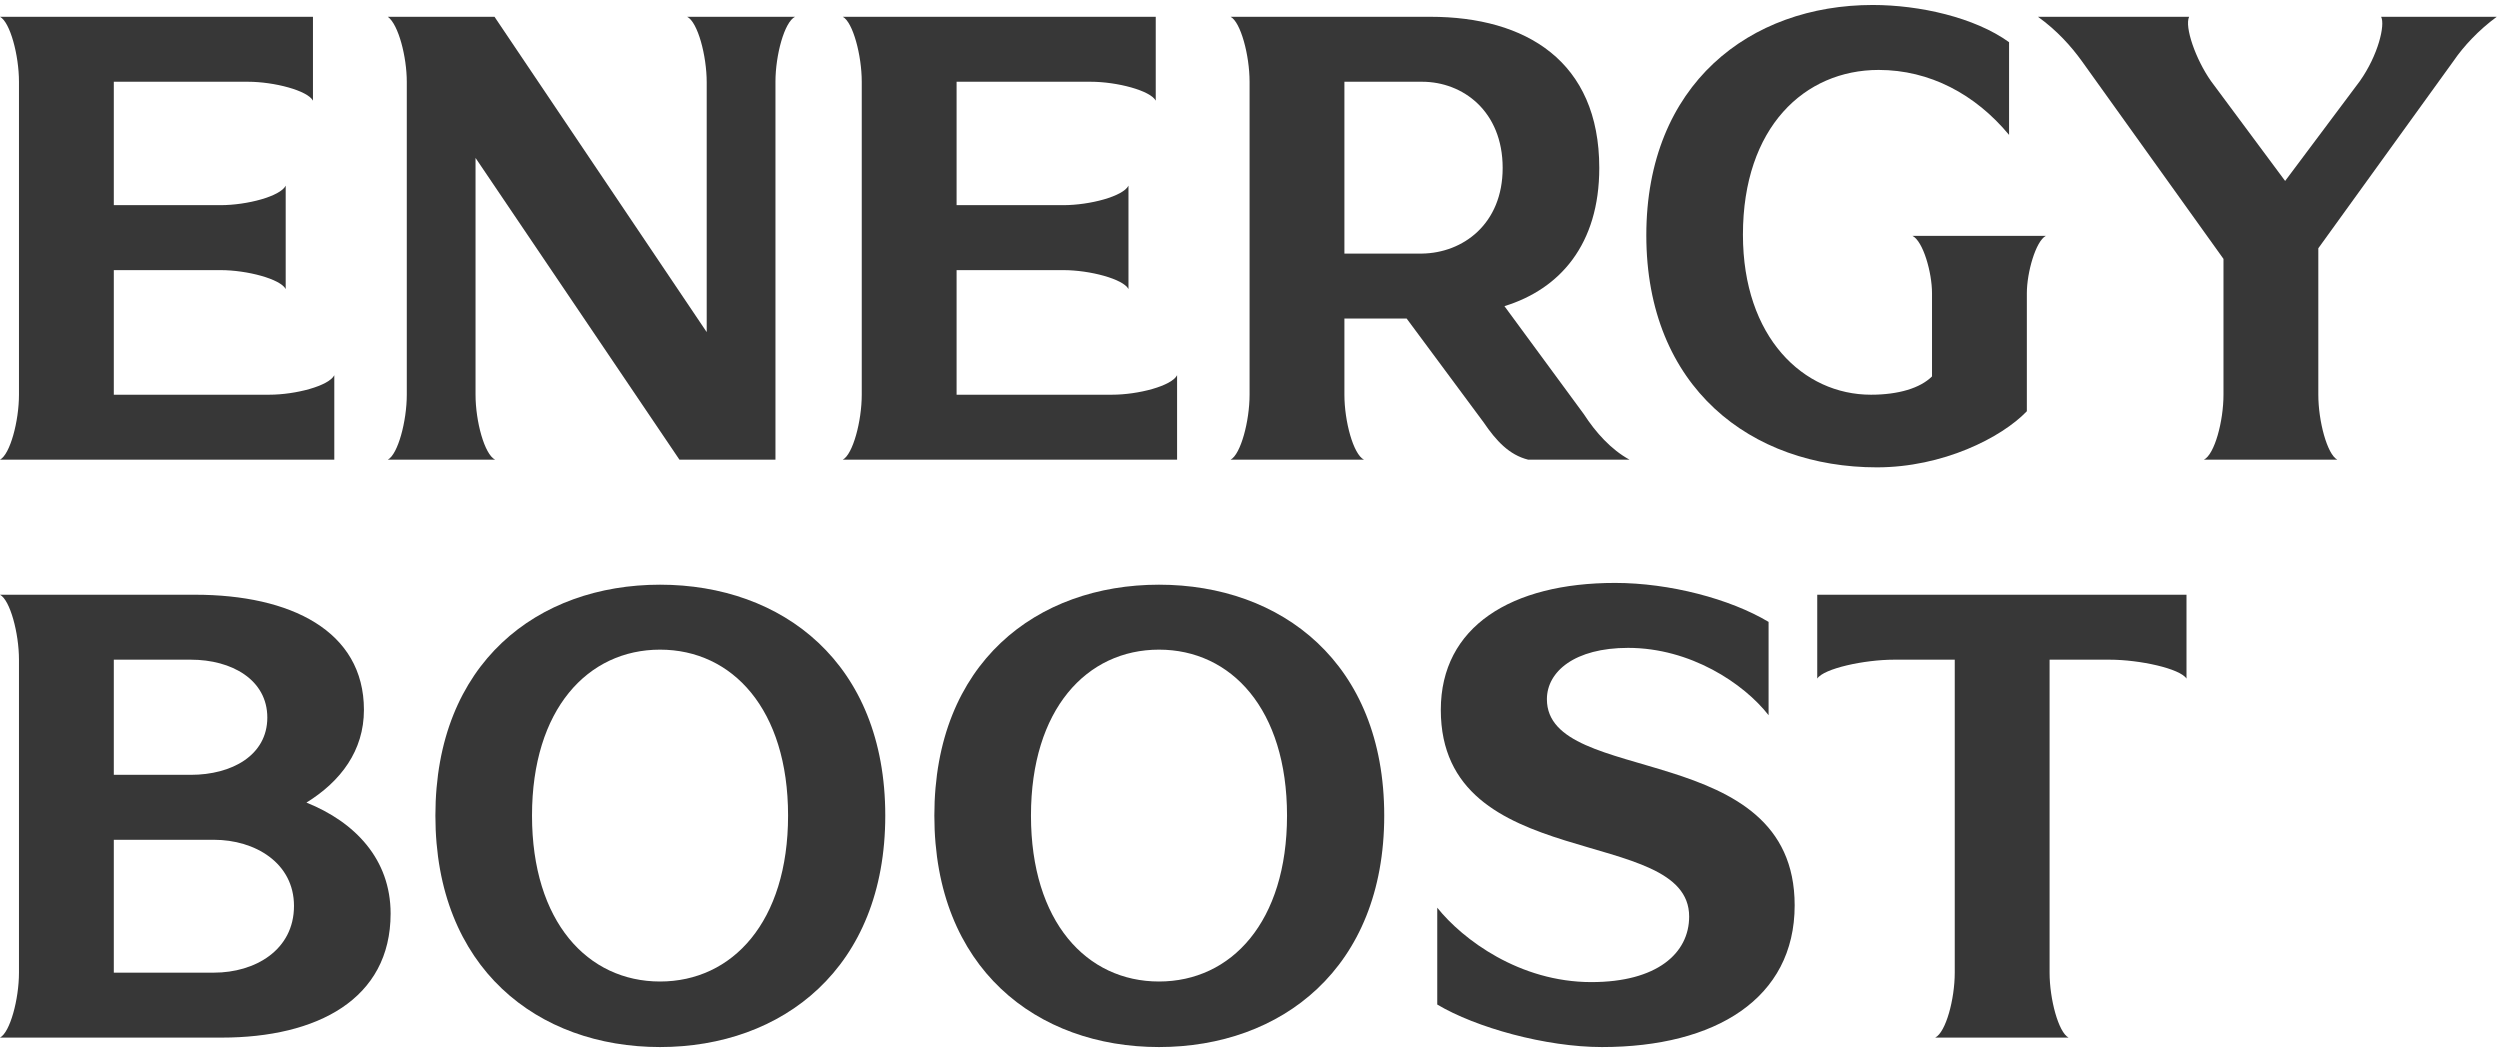 <?xml version="1.0" encoding="UTF-8"?> <svg xmlns="http://www.w3.org/2000/svg" width="439" height="184" viewBox="0 0 439 184" fill="none"><path d="M54.956 17.673C54.019 15.91 48.19 14.355 43.507 14.355H19.984V36.026H38.719C43.403 36.026 49.231 34.471 50.168 32.605V50.751C49.231 48.988 43.403 47.433 38.719 47.433H19.984V69.312H47.254C51.937 69.312 57.766 67.756 58.703 65.89V80.718H0C1.769 79.784 3.331 73.978 3.331 69.312V14.355C3.331 9.689 1.769 3.882 0 2.949H54.956V17.673Z" fill="#373737"></path><path d="M139.606 2.949C137.733 3.882 136.171 9.689 136.171 14.355V80.718H119.31L83.505 27.731V69.312C83.505 73.978 85.067 79.784 86.94 80.718H68.101C69.871 79.784 71.432 73.978 71.432 69.312V14.355C71.432 10 69.975 4.297 68.101 2.949H86.836L124.098 58.32V14.459C124.098 9.792 122.536 3.882 120.663 2.949H139.606Z" fill="#373737"></path><path d="M202.949 17.673C202.012 15.91 196.183 14.355 191.499 14.355H167.977V36.026H186.712C191.395 36.026 197.224 34.471 198.161 32.605V50.751C197.224 48.988 191.395 47.433 186.712 47.433H167.977V69.312H195.246C199.93 69.312 205.759 67.756 206.696 65.89V80.718H147.993C149.762 79.784 151.323 73.978 151.323 69.312V14.355C151.323 9.689 149.762 3.882 147.993 2.949H202.949V17.673Z" fill="#373737"></path><path d="M251.17 2.949C267.927 2.949 280.833 10.726 280.833 29.494C280.833 42.87 273.964 50.751 264.18 53.758L278.127 72.733C280.209 75.948 282.915 78.955 286.142 80.718H268.344C265.013 79.888 262.723 77.4 260.537 74.185L247.007 55.935H236.078V69.312C236.078 73.978 237.639 79.784 239.513 80.718H216.094C217.863 79.784 219.425 73.978 219.425 69.312V14.355C219.425 9.689 217.863 3.882 216.094 2.949H251.17ZM236.078 44.529H249.713C256.894 44.425 263.868 39.345 263.868 29.494C263.868 19.54 256.894 14.355 249.713 14.355H236.078V44.529Z" fill="#373737"></path><path d="M352.792 23.687C346.859 16.532 338.845 12.281 329.894 12.281C316.884 12.281 306.059 22.339 306.059 41.211C306.059 59.253 316.675 69.312 328.541 69.312C333.329 69.312 337.18 68.171 339.261 66.097V51.477C339.261 47.847 337.7 42.352 335.827 41.419H359.245C357.476 42.352 355.915 47.847 355.915 51.477V72.215C351.439 76.881 341.135 82.066 329.582 82.066C307.516 82.066 289.093 68.067 289.093 41.315C289.093 14.77 307.308 0.875 328.853 0.875C337.076 0.875 346.755 3.053 352.792 7.408V23.687Z" fill="#373737"></path><path d="M387.009 80.718C388.883 79.784 390.444 73.978 390.444 69.312V45.462L365.568 10.726C363.695 8.133 361.197 5.334 357.866 2.949H384.407C383.575 4.712 385.552 10.415 388.258 14.251L401.269 31.775L414.383 14.251C417.61 9.689 418.859 4.401 418.13 2.949H438.426C435.2 5.334 432.598 8.133 430.828 10.726L407.097 43.596V69.312C407.097 73.978 408.659 79.784 410.428 80.718H387.009Z" fill="#373737"></path><path d="M34.243 104.434C51.001 104.434 63.907 110.76 63.907 124.654C63.907 131.809 59.848 137.201 53.811 140.934C62.346 144.356 68.591 150.888 68.591 160.428C68.591 175.463 55.684 182.203 38.927 182.203H0C1.769 181.27 3.331 175.463 3.331 170.797V115.84C3.331 111.174 1.769 105.368 0 104.434H34.243ZM19.984 170.797H37.574C44.756 170.797 51.625 166.857 51.625 159.08C51.625 151.51 44.756 147.466 37.574 147.466H19.984V170.797ZM19.984 136.06H33.515C40.696 136.06 46.941 132.639 46.941 126.002C46.941 119.366 40.696 115.84 33.515 115.84H19.984V136.06Z" fill="#373737"></path><path d="M115.903 102.672C137.344 102.672 155.454 116.359 155.454 143.215C155.454 170.071 137.344 183.862 115.903 183.862C94.462 183.862 76.455 170.071 76.455 143.215C76.455 116.359 94.462 102.672 115.903 102.672ZM93.421 143.215C93.421 161.88 103.205 172.352 115.903 172.352C128.601 172.352 138.385 161.88 138.385 143.215C138.385 124.551 128.601 114.078 115.903 114.078C103.205 114.078 93.421 124.551 93.421 143.215Z" fill="#373737"></path><path d="M203.519 102.672C224.96 102.672 243.071 116.359 243.071 143.215C243.071 170.071 224.96 183.862 203.519 183.862C182.078 183.862 164.072 170.071 164.072 143.215C164.072 116.359 182.078 102.672 203.519 102.672ZM181.038 143.215C181.038 161.88 190.821 172.352 203.519 172.352C216.218 172.352 226.001 161.88 226.001 143.215C226.001 124.551 216.218 114.078 203.519 114.078C190.821 114.078 181.038 124.551 181.038 143.215Z" fill="#373737"></path><path d="M281.316 183.862C271.428 183.862 259.146 180.44 252.381 176.396V159.391C256.856 164.99 266.848 172.456 279.442 172.456C290.995 172.456 296.616 167.375 296.616 160.946C296.616 144.667 253.005 153.688 253.005 124.654C253.005 110.034 265.391 102.361 283.606 102.361C293.181 102.361 303.798 105.16 310.563 109.204V125.587C306.191 119.988 296.824 113.767 285.895 113.767C276.528 113.767 271.636 117.914 271.636 122.788C271.636 138.238 315.143 129.631 315.143 158.976C315.143 175.36 301.195 183.862 281.316 183.862Z" fill="#373737"></path><path d="M383.95 119.159C382.805 117.396 375.728 115.84 370.42 115.84H359.907V170.797C359.907 175.463 361.468 181.27 363.238 182.203H339.819C341.693 181.27 343.254 175.463 343.254 170.797V115.84H332.637C327.329 115.84 320.252 117.396 319.107 119.159V104.434H383.95V119.159Z" fill="#373737"></path></svg> 